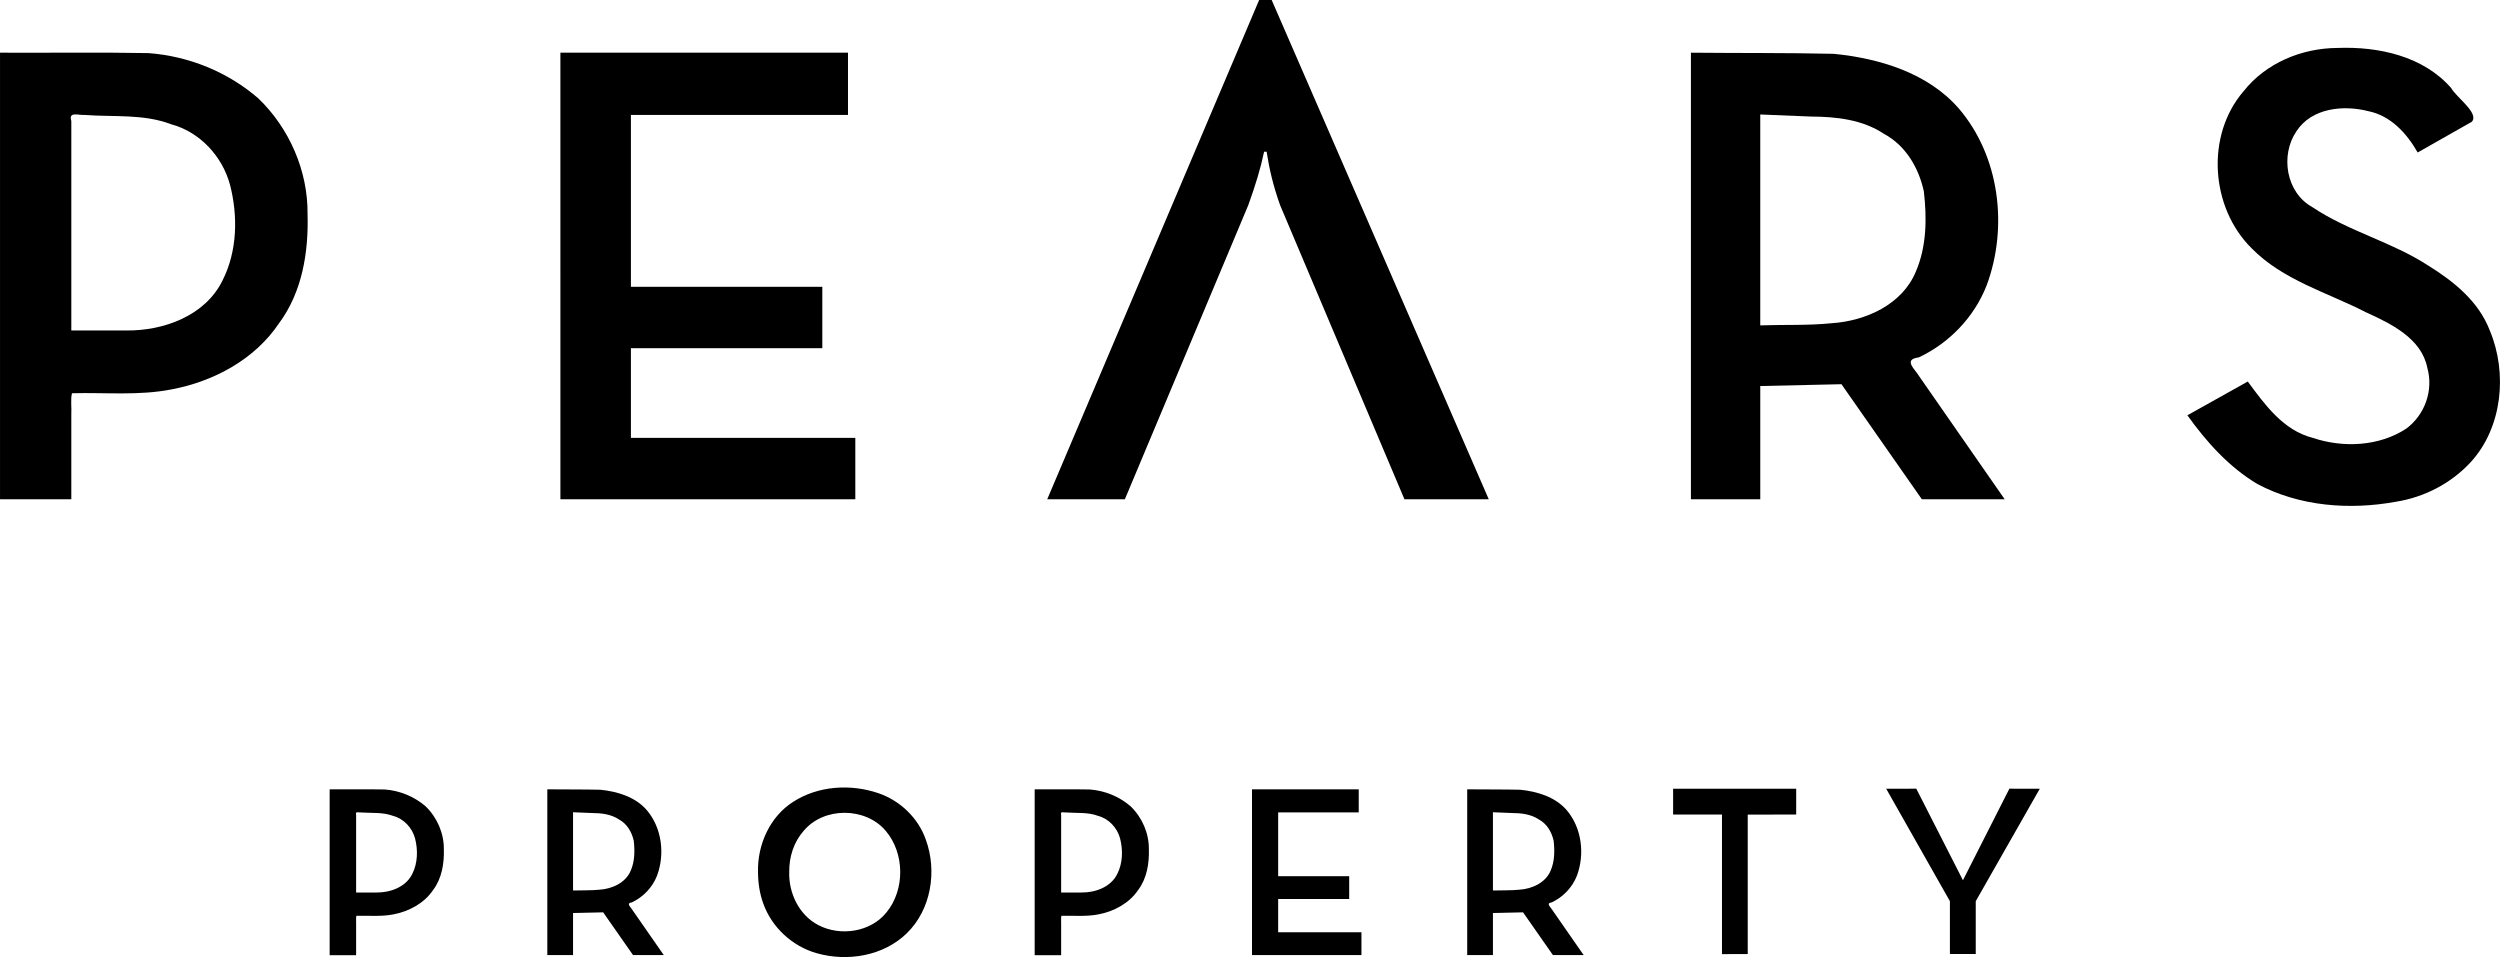 <?xml version="1.0" encoding="UTF-8"?>
<svg width="350" height="133.99" version="1.1" viewBox="0 0 350 133.995" xmlns="http://www.w3.org/2000/svg" xmlns:cc="http://creativecommons.org/ns#" xmlns:dc="http://purl.org/dc/elements/1.1/" xmlns:rdf="http://www.w3.org/1999/02/22-rdf-syntax-ns#"><g stroke-width=".487"><path d="m146.61 69.902h10.869l17.278-41.174c1.005-2.786 1.699-5.046 2.217-7.487h0.353c0.384 2.501 0.94 4.815 1.888 7.487l17.409 41.174h11.804l-30.394-69.902h-1.754z"/><path d="m-0.002 7.377c6.935 0.037 13.874-0.075 20.806 0.059 5.636 0.426 11.085 2.636 15.365 6.345 4.332 4.171 6.944 10.141 6.884 16.187 0.154 5.337-0.743 10.927-4.007 15.309-3.384 5.046-9.139 8.131-15.022 9.237-4.595 0.907-9.3 0.416-13.951 0.542-0.222 0.822-0.031 2.057-0.095 3.037v11.809h-9.982v-62.523zm17.684 38.891c5.23 0.06 11.06-2.059 13.476-7.021 2.067-4.087 2.166-9.017 1.035-13.391-1.086-3.986-4.208-7.378-8.242-8.46-3.847-1.472-8.052-0.996-12.087-1.302-0.828 0.072-2.319-0.545-1.885 0.839v29.335z"/><path d="m78.452 7.377h40.264v8.712h-30.392v24.061h26.798v8.603h-26.798v12.548h31.418v8.602h-41.289z"/><path d="m236.73 7.377c6.657 0.068 13.318 0.006 19.973 0.157 6.39 0.628 13.179 2.657 17.526 7.65 5.739 6.688 6.937 16.62 3.907 24.766-1.733 4.438-5.197 8.05-9.494 10.084-2.253 0.295-0.572 1.605 0.053 2.654l11.966 17.214h-11.596c-3.753-5.37-7.506-10.741-11.259-16.111-3.789 0.084-7.577 0.169-11.366 0.253v15.859h-9.709v-62.523zm19.717 37.874c4.734-0.313 9.862-2.595 11.771-7.217 1.519-3.497 1.563-7.506 1.123-11.243-0.707-3.286-2.546-6.426-5.58-8.051-3.037-2.018-6.709-2.403-10.259-2.424l-7.063-0.288v29.526c3.335-0.119 6.684 0.038 10.008-0.304z"/><path d="m338.48 21.351c-1.523-2.678-3.767-5.154-6.913-5.788-3.498-0.893-7.923-0.461-10.059 2.812-2.287 3.361-1.471 8.574 2.214 10.616 5.06 3.401 11.151 4.867 16.26 8.204 3.587 2.221 7.054 5.026 8.601 9.09 2.497 5.959 1.767 13.576-2.691 18.435-2.756 2.973-6.474 4.894-10.47 5.529-6.5 1.184-13.5 0.65-19.393-2.49-3.973-2.373-7.12-5.885-9.79-9.616 2.818-1.576 5.636-3.151 8.455-4.727 2.389 3.236 4.966 6.84 9.096 7.887 4.248 1.432 9.293 1.201 13.099-1.296 2.619-1.949 3.817-5.367 2.942-8.515-0.828-4.155-5.133-6.193-8.625-7.787-5.416-2.776-11.62-4.49-15.979-8.951-5.747-5.67-6.453-15.785-1.135-21.961 3.135-3.981 8.162-6.052 13.163-6.08 5.72-0.219 11.987 1.125 15.909 5.608 0.746 1.332 3.976 3.537 2.894 4.729-2.526 1.434-5.051 2.868-7.577 4.301z"/><path d="m106.12 122.06c-0.092-3.811 1.667-7.745 4.945-9.814 3.478-2.239 8.011-2.518 11.879-1.206 3.066 1.038 5.622 3.48 6.682 6.553 1.589 4.388 0.731 9.768-2.684 13.076-3.264 3.181-8.294 4.003-12.589 2.791-3.423-0.963-6.304-3.615-7.5-6.97-0.513-1.416-0.735-2.927-0.733-4.43zm4.369 0c-0.095 2.974 1.378 6.061 4.078 7.461 3.083 1.606 7.315 0.989 9.538-1.783 2.608-3.185 2.56-8.261-0.097-11.404-2.835-3.37-8.681-3.396-11.507 0-1.382 1.564-2.034 3.658-2.011 5.726z"/><path d="m241.08 114.04h-6.843v-3.617h17.232v3.617l-6.785 7e-3v19.522l-3.604 0.013z"/><path d="m272.99 126.17-8.919-15.741 4.213-9e-3c1.908 3.743 3.812 7.489 5.723 11.231l0.807 1.588 0.813-1.602c1.897-3.739 3.793-7.478 5.69-11.217l4.255 9e-3 -8.964 15.741v7.394h-3.617z"/><path d="m46.143 110.51c2.576 0.014 5.153-0.028 7.728 0.022 2.093 0.158 4.117 0.979 5.707 2.357 1.609 1.549 2.579 3.767 2.557 6.012 0.057 1.982-0.276 4.059-1.488 5.686-1.257 1.874-3.394 3.02-5.579 3.431-1.707 0.337-3.454 0.155-5.181 0.201-0.082 0.305-0.012 0.764-0.035 1.128v4.386h-3.707v-23.223zm6.568 14.445c1.942 0.021 4.108-0.764 5.005-2.608 0.768-1.518 0.804-3.349 0.385-4.973-0.403-1.481-1.563-2.74-3.061-3.142-1.429-0.547-2.991-0.37-4.489-0.483-0.308 0.027-0.861-0.202-0.7 0.312v10.896h2.861z"/><path d="m175.28 110.51h14.943v3.233h-11.279v8.93h9.945v3.193h-9.945v4.657h11.66v3.192h-15.324z"/><path d="m76.621 110.51c2.47 0.025 4.942 2e-3 7.41 0.058 2.371 0.233 4.89 0.986 6.503 2.839 2.13 2.482 2.574 6.167 1.45 9.19-0.643 1.647-1.929 2.987-3.523 3.742-0.836 0.109-0.212 0.596 0.02 0.985 1.48 2.129 2.96 4.258 4.44 6.387h-4.303c-1.393-1.993-2.785-3.985-4.178-5.978-1.406 0.031-2.812 0.063-4.217 0.094v5.884h-3.603v-23.2zm7.316 14.053c1.756-0.116 3.659-0.963 4.367-2.678 0.564-1.297 0.58-2.785 0.417-4.172-0.263-1.219-0.945-2.384-2.07-2.987-1.127-0.749-2.489-0.892-3.806-0.899-0.874-0.036-1.747-0.071-2.621-0.107v10.955c1.237-0.044 2.48 0.014 3.713-0.113z"/><path d="m144.85 110.51c2.576 0.014 5.153-0.028 7.728 0.022 2.093 0.158 4.117 0.979 5.707 2.357 1.609 1.549 2.579 3.767 2.557 6.012 0.057 1.982-0.276 4.059-1.488 5.686-1.257 1.874-3.394 3.02-5.579 3.431-1.707 0.337-3.454 0.155-5.181 0.201-0.082 0.305-0.012 0.764-0.035 1.128v4.386h-3.707v-23.223zm6.568 14.445c1.942 0.021 4.108-0.764 5.005-2.608 0.768-1.518 0.804-3.349 0.385-4.973-0.403-1.481-1.563-2.74-3.061-3.142-1.429-0.547-2.991-0.37-4.489-0.483-0.308 0.027-0.861-0.202-0.7 0.312v10.896h2.861z"/><path d="m205.41 110.51c2.47 0.025 4.942 2e-3 7.41 0.058 2.371 0.233 4.89 0.986 6.503 2.839 2.13 2.482 2.574 6.167 1.45 9.19-0.643 1.647-1.929 2.987-3.523 3.742-0.836 0.109-0.212 0.596 0.02 0.985 1.48 2.129 2.96 4.258 4.44 6.387h-4.303c-1.393-1.993-2.785-3.985-4.178-5.978-1.406 0.031-2.812 0.063-4.217 0.094v5.884h-3.603v-23.2zm7.316 14.053c1.756-0.116 3.659-0.963 4.367-2.678 0.564-1.297 0.58-2.785 0.417-4.172-0.263-1.219-0.945-2.384-2.07-2.987-1.127-0.749-2.489-0.892-3.806-0.899-0.874-0.036-1.747-0.071-2.621-0.107v10.955c1.237-0.044 2.48 0.014 3.713-0.113z"/></g></svg>

